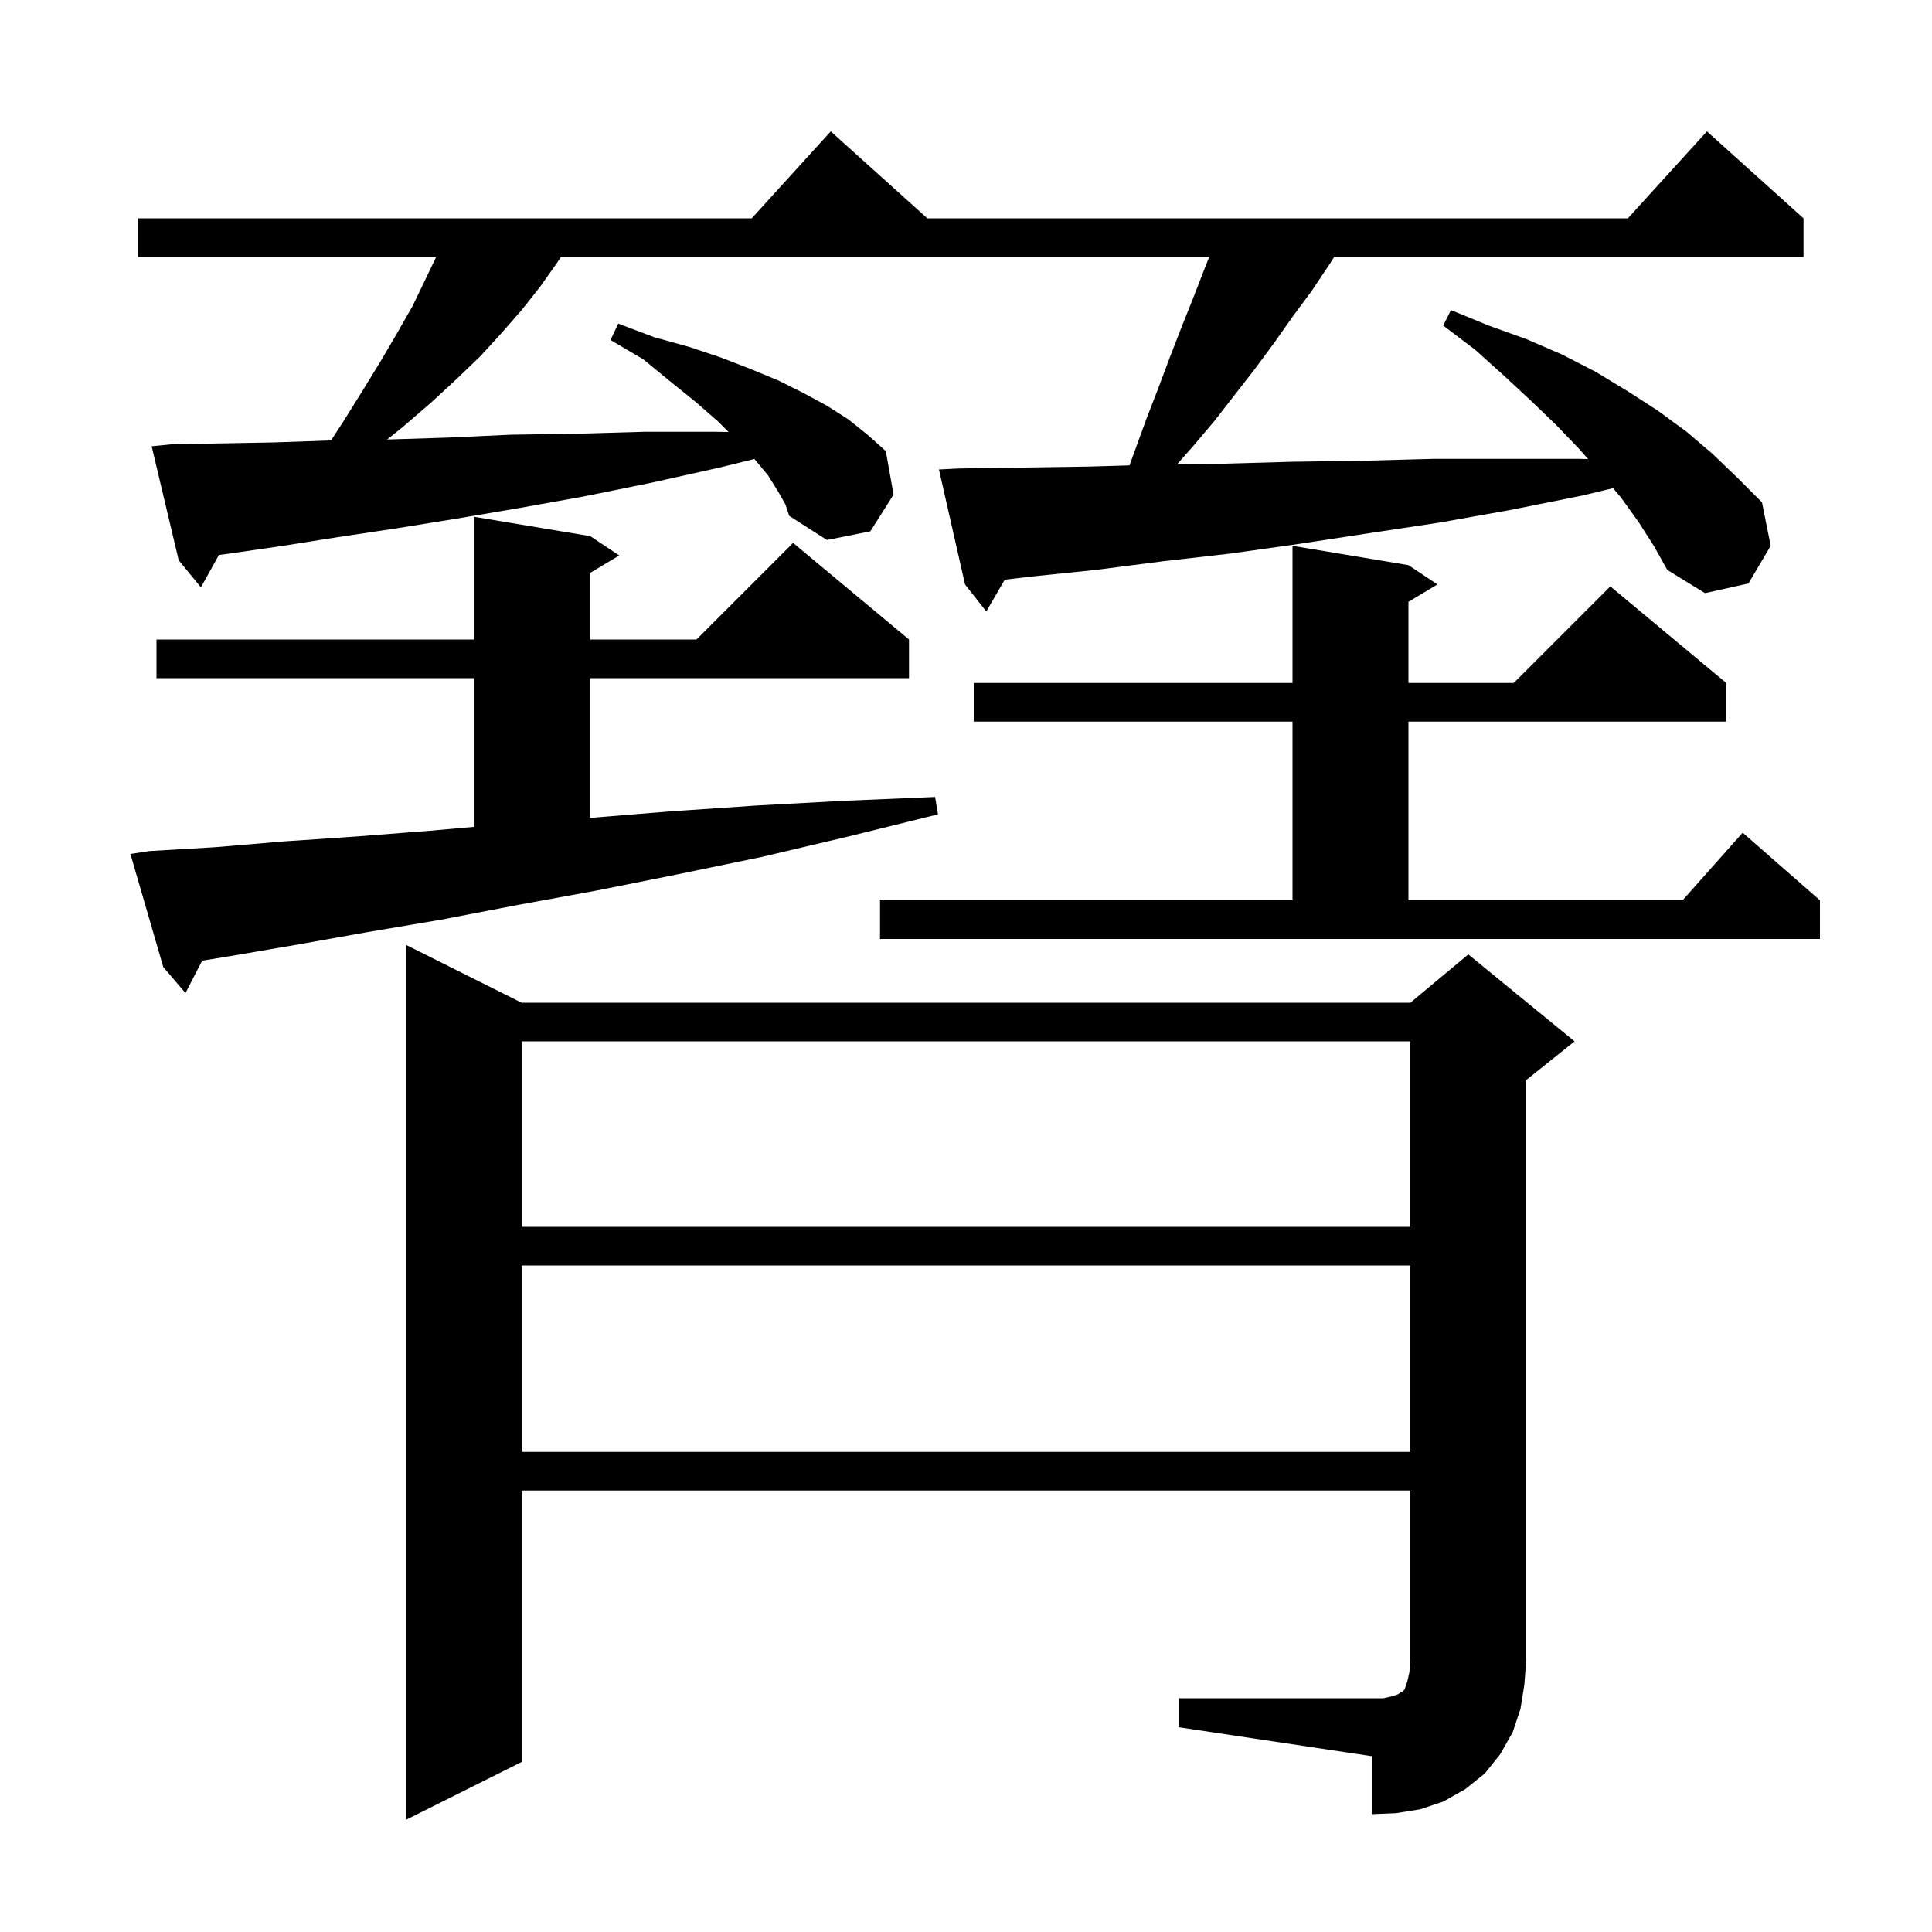 <svg xmlns="http://www.w3.org/2000/svg" xmlns:xlink="http://www.w3.org/1999/xlink" version="1.1" baseProfile="full" viewBox="0 0 200 200" width="200" height="200"><g fill="currentColor"><path d="M 122.0 175.8 L 143.2 175.8 L 144.1 175.6 L 144.7 175.4 L 145.0 175.2 L 145.2 175.1 L 145.4 174.9 L 145.7 174.0 L 145.9 173.1 L 146.0 171.8 L 146.0 154.3 L 54.0 154.3 L 54.0 182.4 L 42.0 188.4 L 42.0 97.8 L 54.0 103.8 L 146.0 103.8 L 152.0 98.8 L 163.0 107.8 L 158.0 111.8 L 158.0 171.8 L 157.8 174.4 L 157.4 176.9 L 156.6 179.3 L 155.3 181.6 L 153.7 183.6 L 151.7 185.2 L 149.4 186.5 L 147.0 187.3 L 144.5 187.7 L 142.0 187.8 L 142.0 181.8 L 122.0 178.8 Z M 54.0 131.0 L 54.0 150.3 L 146.0 150.3 L 146.0 131.0 Z M 54.0 107.8 L 54.0 127.0 L 146.0 127.0 L 146.0 107.8 Z M 15.5 88.1 L 22.3 87.7 L 29.4 87.1 L 36.8 86.6 L 44.5 86.0 L 49.1 85.592 L 49.1 70.2 L 16.2 70.2 L 16.2 66.2 L 49.1 66.2 L 49.1 53.5 L 61.1 55.5 L 64.1 57.5 L 61.1 59.3 L 61.1 66.2 L 72.1 66.2 L 82.1 56.2 L 94.1 66.2 L 94.1 70.2 L 61.1 70.2 L 61.1 84.667 L 69.3 84.0 L 78.1 83.4 L 87.3 82.9 L 96.8 82.5 L 97.1 84.3 L 87.8 86.6 L 78.9 88.7 L 70.2 90.5 L 61.7 92.2 L 53.5 93.7 L 45.7 95.2 L 38.0 96.5 L 30.7 97.8 L 23.7 99.0 L 20.928 99.448 L 19.2 102.8 L 16.9 100.1 L 13.5 88.4 Z M 91.1 93.2 L 133.8 93.2 L 133.8 74.7 L 100.8 74.7 L 100.8 70.7 L 133.8 70.7 L 133.8 56.5 L 145.8 58.5 L 148.8 60.5 L 145.8 62.3 L 145.8 70.7 L 156.7 70.7 L 166.7 60.7 L 178.7 70.7 L 178.7 74.7 L 145.8 74.7 L 145.8 93.2 L 174.178 93.2 L 180.4 86.2 L 188.4 93.2 L 188.4 97.2 L 91.1 97.2 Z M 169.6 54.0 L 167.8 51.5 L 166.989 50.535 L 163.8 51.3 L 156.3 52.8 L 149.0 54.1 L 141.7 55.2 L 134.5 56.3 L 127.4 57.3 L 120.4 58.1 L 113.4 59.0 L 106.6 59.7 L 104.011 60.009 L 102.1 63.3 L 99.9 60.5 L 97.2 48.6 L 99.2 48.5 L 105.9 48.4 L 112.7 48.3 L 116.926 48.177 L 118.7 43.3 L 119.9 40.2 L 121.1 37.0 L 122.3 33.9 L 123.5 30.9 L 124.7 27.8 L 125.18 26.6 L 58.067 26.6 L 57.6 27.3 L 55.9 29.7 L 54.0 32.1 L 51.9 34.5 L 49.7 36.9 L 47.2 39.3 L 44.6 41.7 L 41.7 44.2 L 40.074 45.5 L 40.1 45.5 L 46.4 45.3 L 52.9 45.0 L 59.7 44.9 L 66.7 44.7 L 74.0 44.7 L 75.419 44.719 L 74.3 43.6 L 72.0 41.6 L 69.4 39.5 L 66.6 37.2 L 63.2 35.2 L 64.0 33.5 L 67.7 34.9 L 71.3 35.9 L 74.6 37.0 L 77.7 38.2 L 80.6 39.4 L 83.2 40.7 L 85.6 42.0 L 87.8 43.4 L 89.8 45.0 L 91.7 46.7 L 92.5 51.2 L 90.1 55.0 L 85.6 55.9 L 81.7 53.4 L 81.3 52.2 L 80.5 50.8 L 79.5 49.2 L 78.095 47.514 L 74.5 48.4 L 67.3 50.0 L 60.4 51.4 L 53.7 52.6 L 47.2 53.7 L 41.0 54.7 L 35.0 55.6 L 29.3 56.5 L 23.8 57.3 L 22.661 57.45 L 20.8 60.8 L 18.5 58.0 L 15.7 46.2 L 17.7 46.0 L 22.9 45.9 L 28.4 45.8 L 34.1 45.6 L 34.272 45.597 L 35.5 43.7 L 37.5 40.5 L 39.4 37.4 L 41.1 34.5 L 42.7 31.7 L 44.0 29.0 L 45.152 26.6 L 14.3 26.6 L 14.3 22.6 L 77.818 22.6 L 86.0 13.6 L 96.0 22.6 L 168.518 22.6 L 176.7 13.6 L 186.7 22.6 L 186.7 26.6 L 138.114 26.6 L 137.6 27.4 L 135.8 30.1 L 133.8 32.8 L 131.9 35.5 L 129.9 38.2 L 125.7 43.6 L 123.5 46.2 L 121.847 48.068 L 126.7 48.0 L 133.8 47.8 L 141.0 47.7 L 148.4 47.5 L 163.4 47.5 L 164.403 47.526 L 163.5 46.5 L 161.1 44.0 L 158.5 41.5 L 155.7 38.9 L 152.7 36.2 L 149.4 33.7 L 150.2 32.1 L 154.1 33.7 L 158.0 35.1 L 161.7 36.7 L 165.2 38.5 L 168.5 40.5 L 171.6 42.5 L 174.6 44.7 L 177.3 47.0 L 179.9 49.5 L 182.4 52.0 L 183.3 56.5 L 181.0 60.4 L 176.5 61.4 L 172.6 59.0 L 171.2 56.5 Z "/></g></svg>